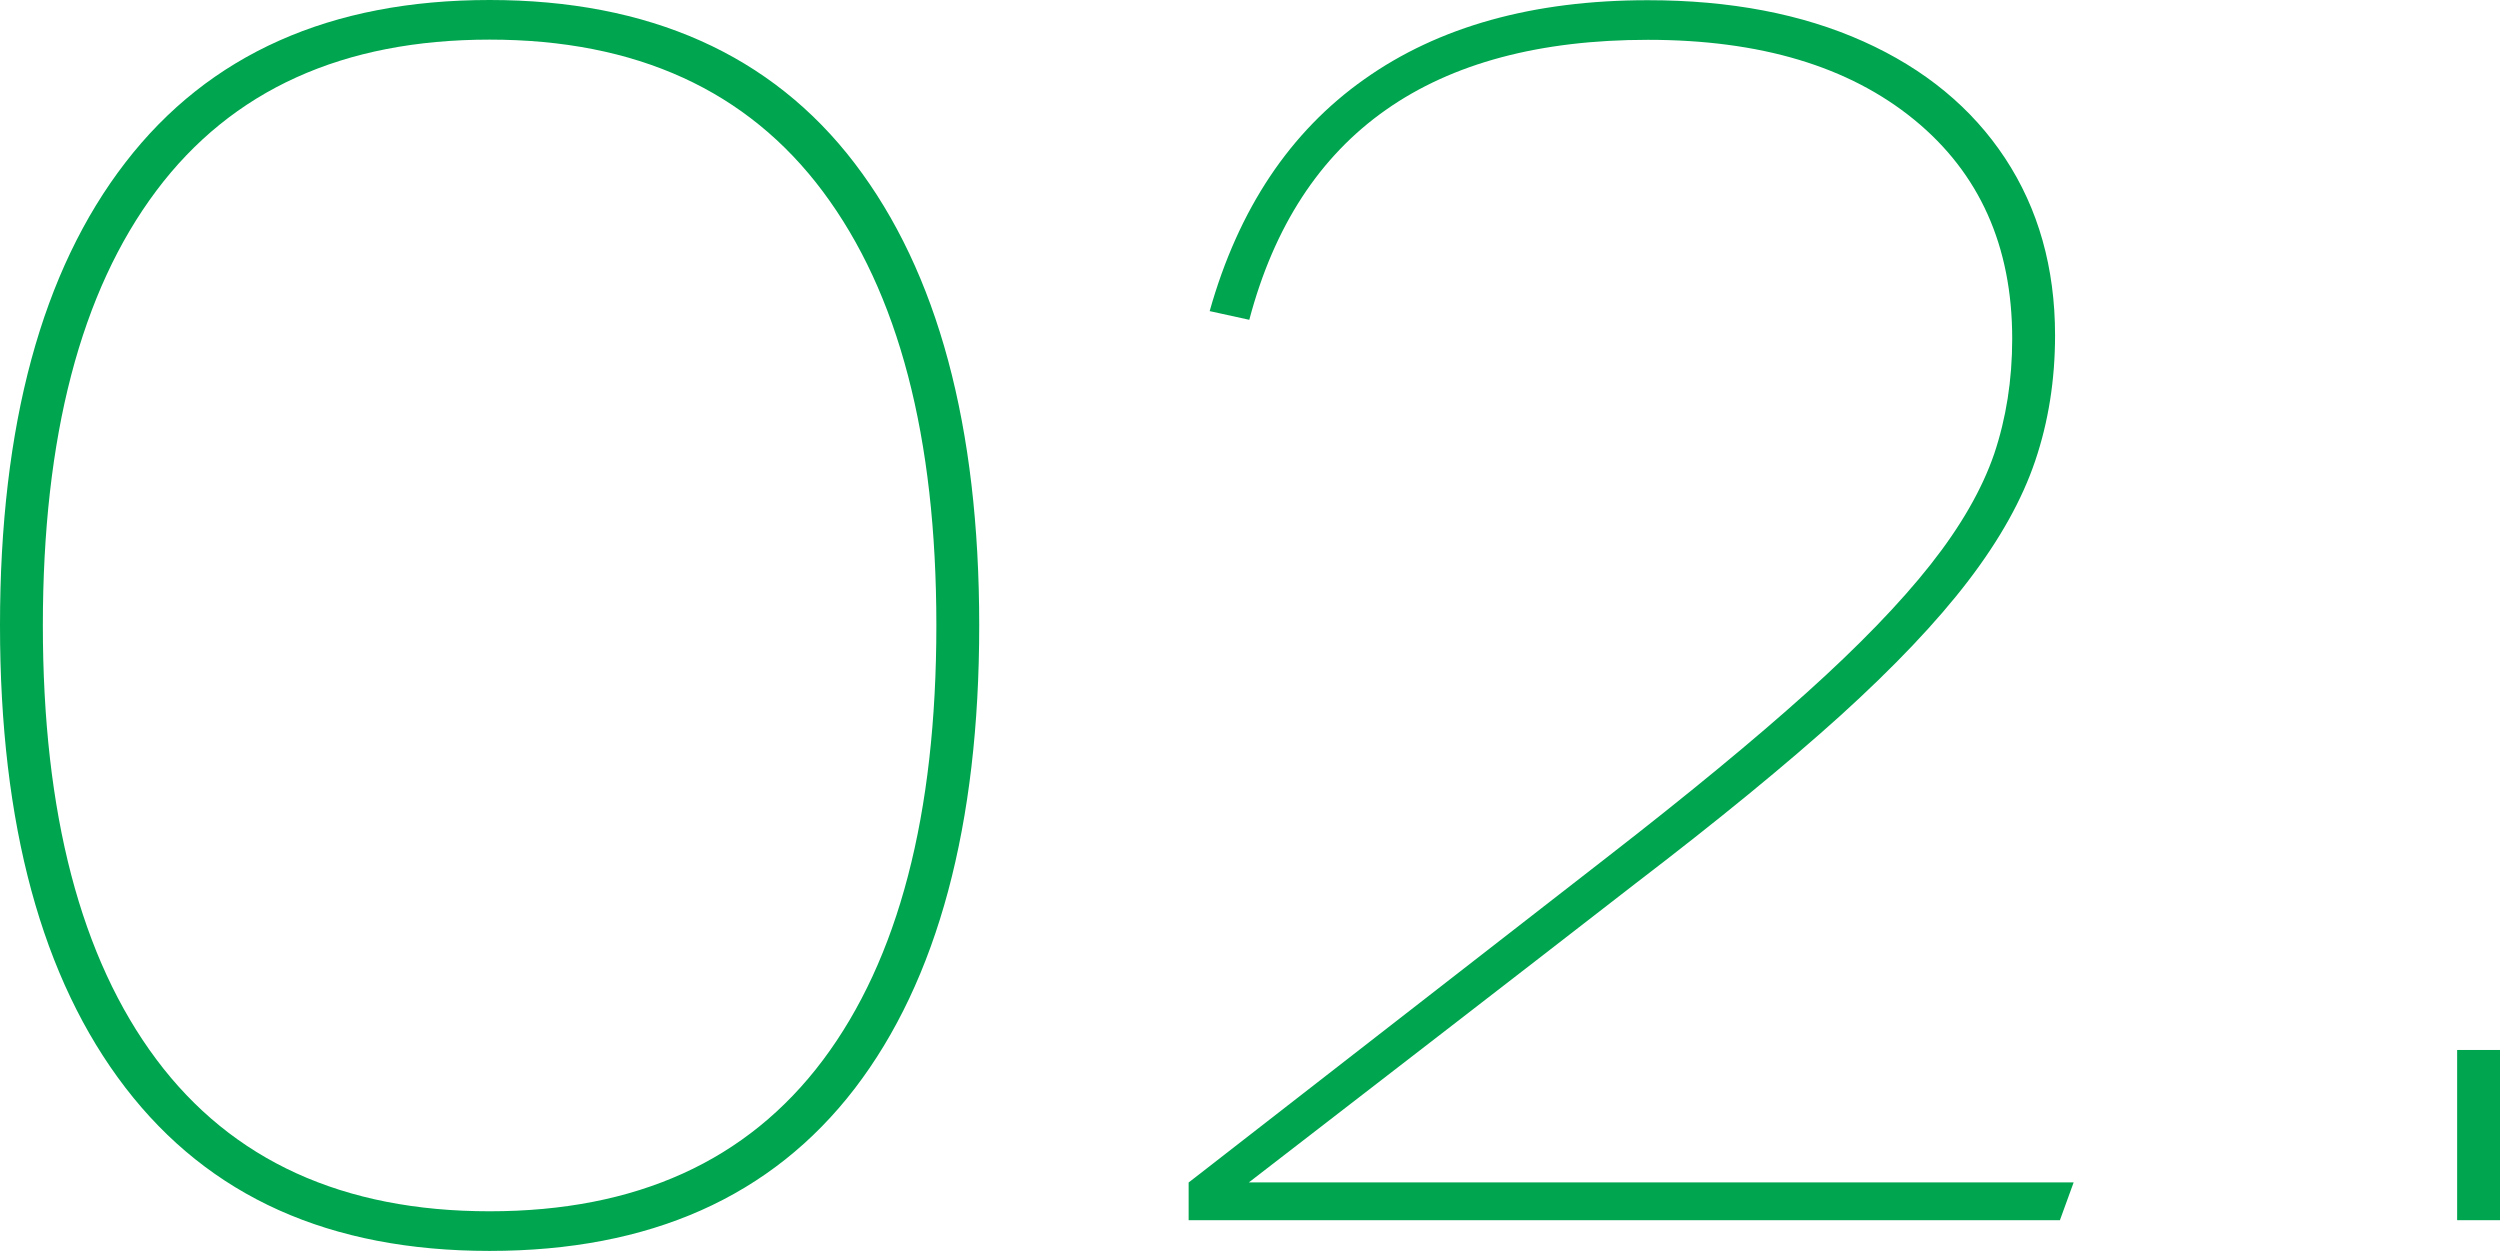 <?xml version="1.0" encoding="UTF-8"?>
<svg id="_レイヤー_2" data-name="レイヤー 2" xmlns="http://www.w3.org/2000/svg" viewBox="0 0 123.67 61.88">
  <defs>
    <style>
      .cls-1 {
        fill: #00a54f;
      }
    </style>
  </defs>
  <g id="_文字" data-name="文字">
    <g>
      <path class="cls-1" d="M0,30.94C0,21.02,2.07,13.39,6.21,8.03,10.34,2.68,16.35,0,24.22,0s13.95,2.69,18.06,8.08c4.11,5.38,6.16,13,6.16,22.86s-2.05,17.55-6.16,22.91c-4.11,5.35-10.13,8.03-18.06,8.03s-13.88-2.69-18.02-8.08C2.07,48.42,0,40.8,0,30.94ZM2.12,30.94c0,9.29,1.87,16.45,5.61,21.46,3.74,5.01,9.24,7.52,16.49,7.52s12.75-2.49,16.49-7.48c3.74-4.99,5.61-12.15,5.61-21.5s-1.87-16.45-5.61-21.46c-3.74-5.01-9.24-7.52-16.49-7.52s-12.75,2.49-16.49,7.48c-3.74,4.99-5.61,12.16-5.61,21.5Z"/>
      <path class="cls-1" d="M58.82,58.48l20.66-16.06c4.02-3.12,7.32-5.84,9.9-8.16,2.58-2.32,4.62-4.43,6.12-6.33,1.5-1.9,2.55-3.73,3.15-5.48.59-1.76.89-3.65.89-5.69,0-4.59-1.62-8.2-4.85-10.84-3.23-2.64-7.62-3.95-13.17-3.95-10.71,0-17.28,4.62-19.72,13.85l-1.96-.43c1.42-5.04,3.97-8.87,7.65-11.47,3.68-2.61,8.36-3.91,14.02-3.91,4.08,0,7.64.68,10.67,2.04,3.03,1.36,5.37,3.29,7.01,5.78,1.64,2.49,2.47,5.41,2.47,8.76,0,2.21-.33,4.28-.98,6.2-.65,1.93-1.76,3.91-3.32,5.95-1.56,2.04-3.67,4.26-6.33,6.67-2.67,2.41-6.04,5.17-10.12,8.29-3.29,2.55-6.54,5.07-9.78,7.57-3.23,2.49-6.35,4.9-9.35,7.22h40.8l-.68,1.87h-43.1v-1.87Z"/>
      <path class="cls-1" d="M121.55,51.94h2.12v8.42h-2.12v-8.42Z"/>
    </g>
  </g>
</svg>